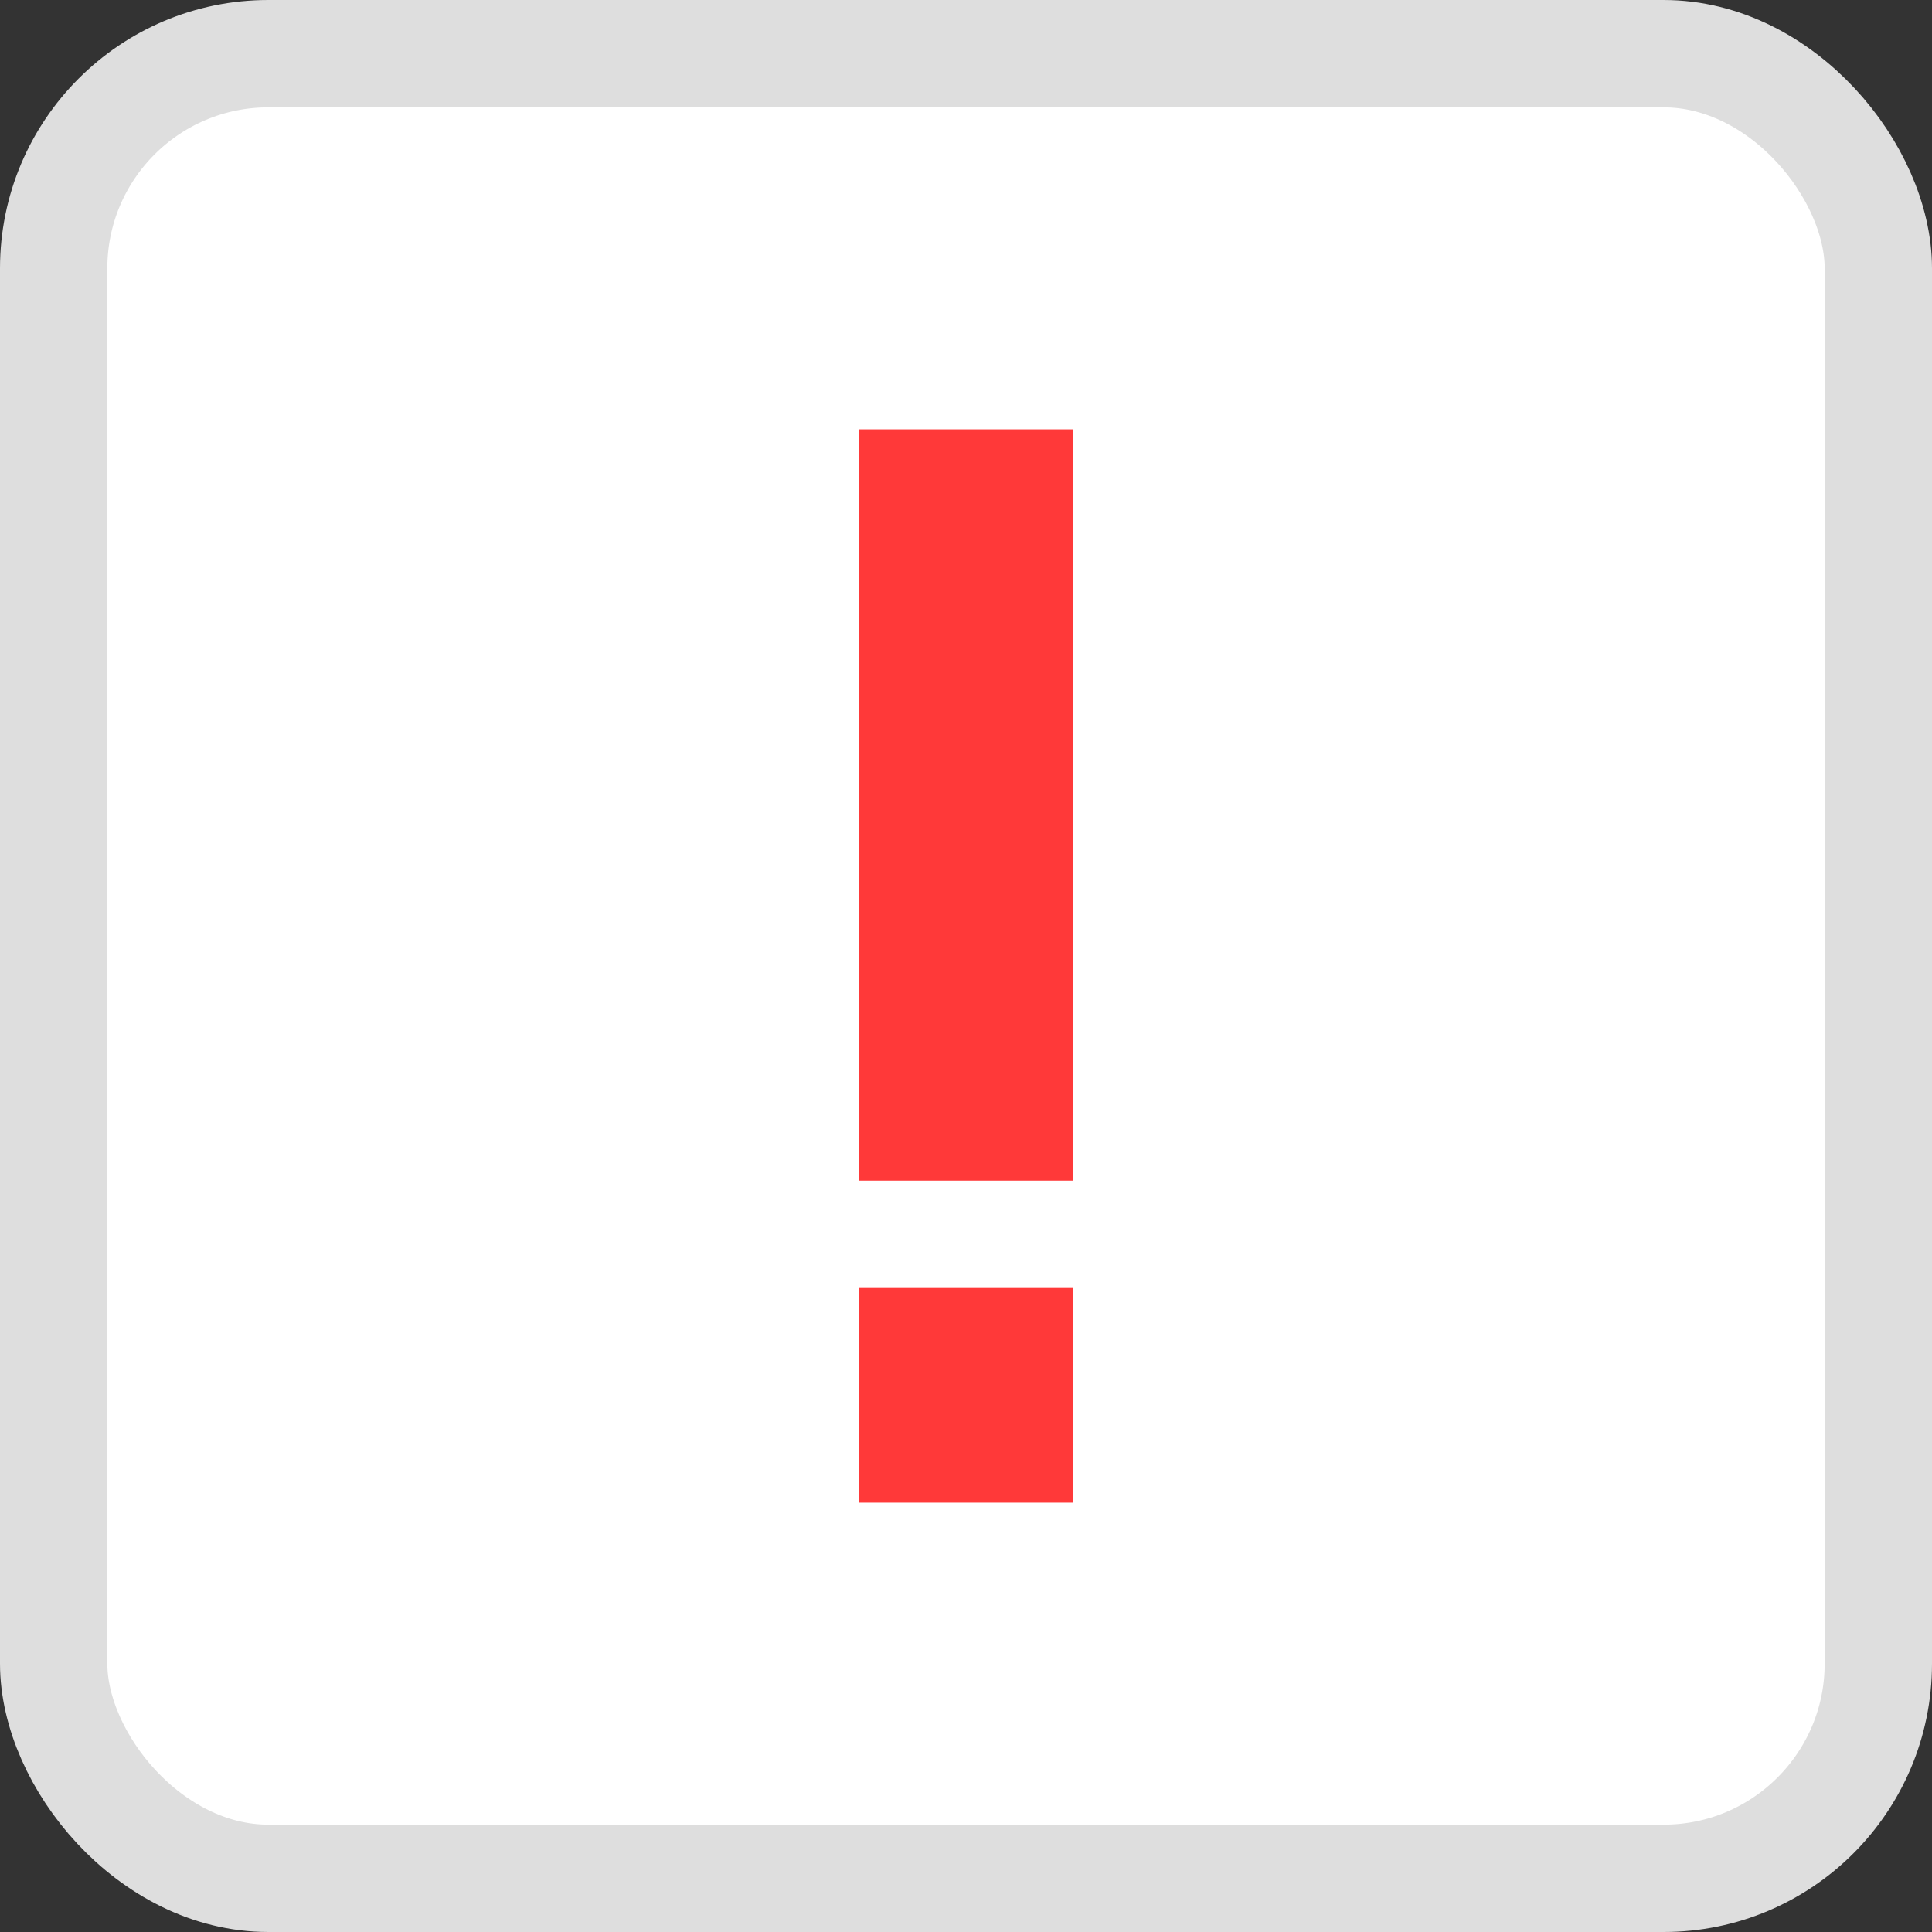 <?xml version="1.0" encoding="UTF-8"?>
<svg width="18px" height="18px" viewBox="0 0 18 18" version="1.1" xmlns="http://www.w3.org/2000/svg" xmlns:xlink="http://www.w3.org/1999/xlink">
    <rect x="0" y="0" width="18" height="18" fill="#333333" stroke="none"/>
    <!-- Generator: Sketch 57.1 (83088) - https://sketch.com -->
    <title>ic-alert-red</title>
    <desc>Created with Sketch.</desc>
    <g id="Welcome" stroke="none" stroke-width="1" fill="none" fill-rule="evenodd">
        <g id="05-상품상세" transform="translate(-1060, -744)">
            <g id="ic-alert-red" transform="translate(1060, 744)">
                <rect id="Rectangle" stroke="#DEDEDE" fill="#FFFFFF" x="0.5" y="0.5" width="17" height="17" rx="2"></rect>
                <rect id="Rectangle" fill="#FF3939" x="8" y="4" width="2" height="7"></rect>
                <rect id="Rectangle" fill="#FF3939" x="8" y="12" width="2" height="2"></rect>
            </g>
        </g>
    </g>
</svg>